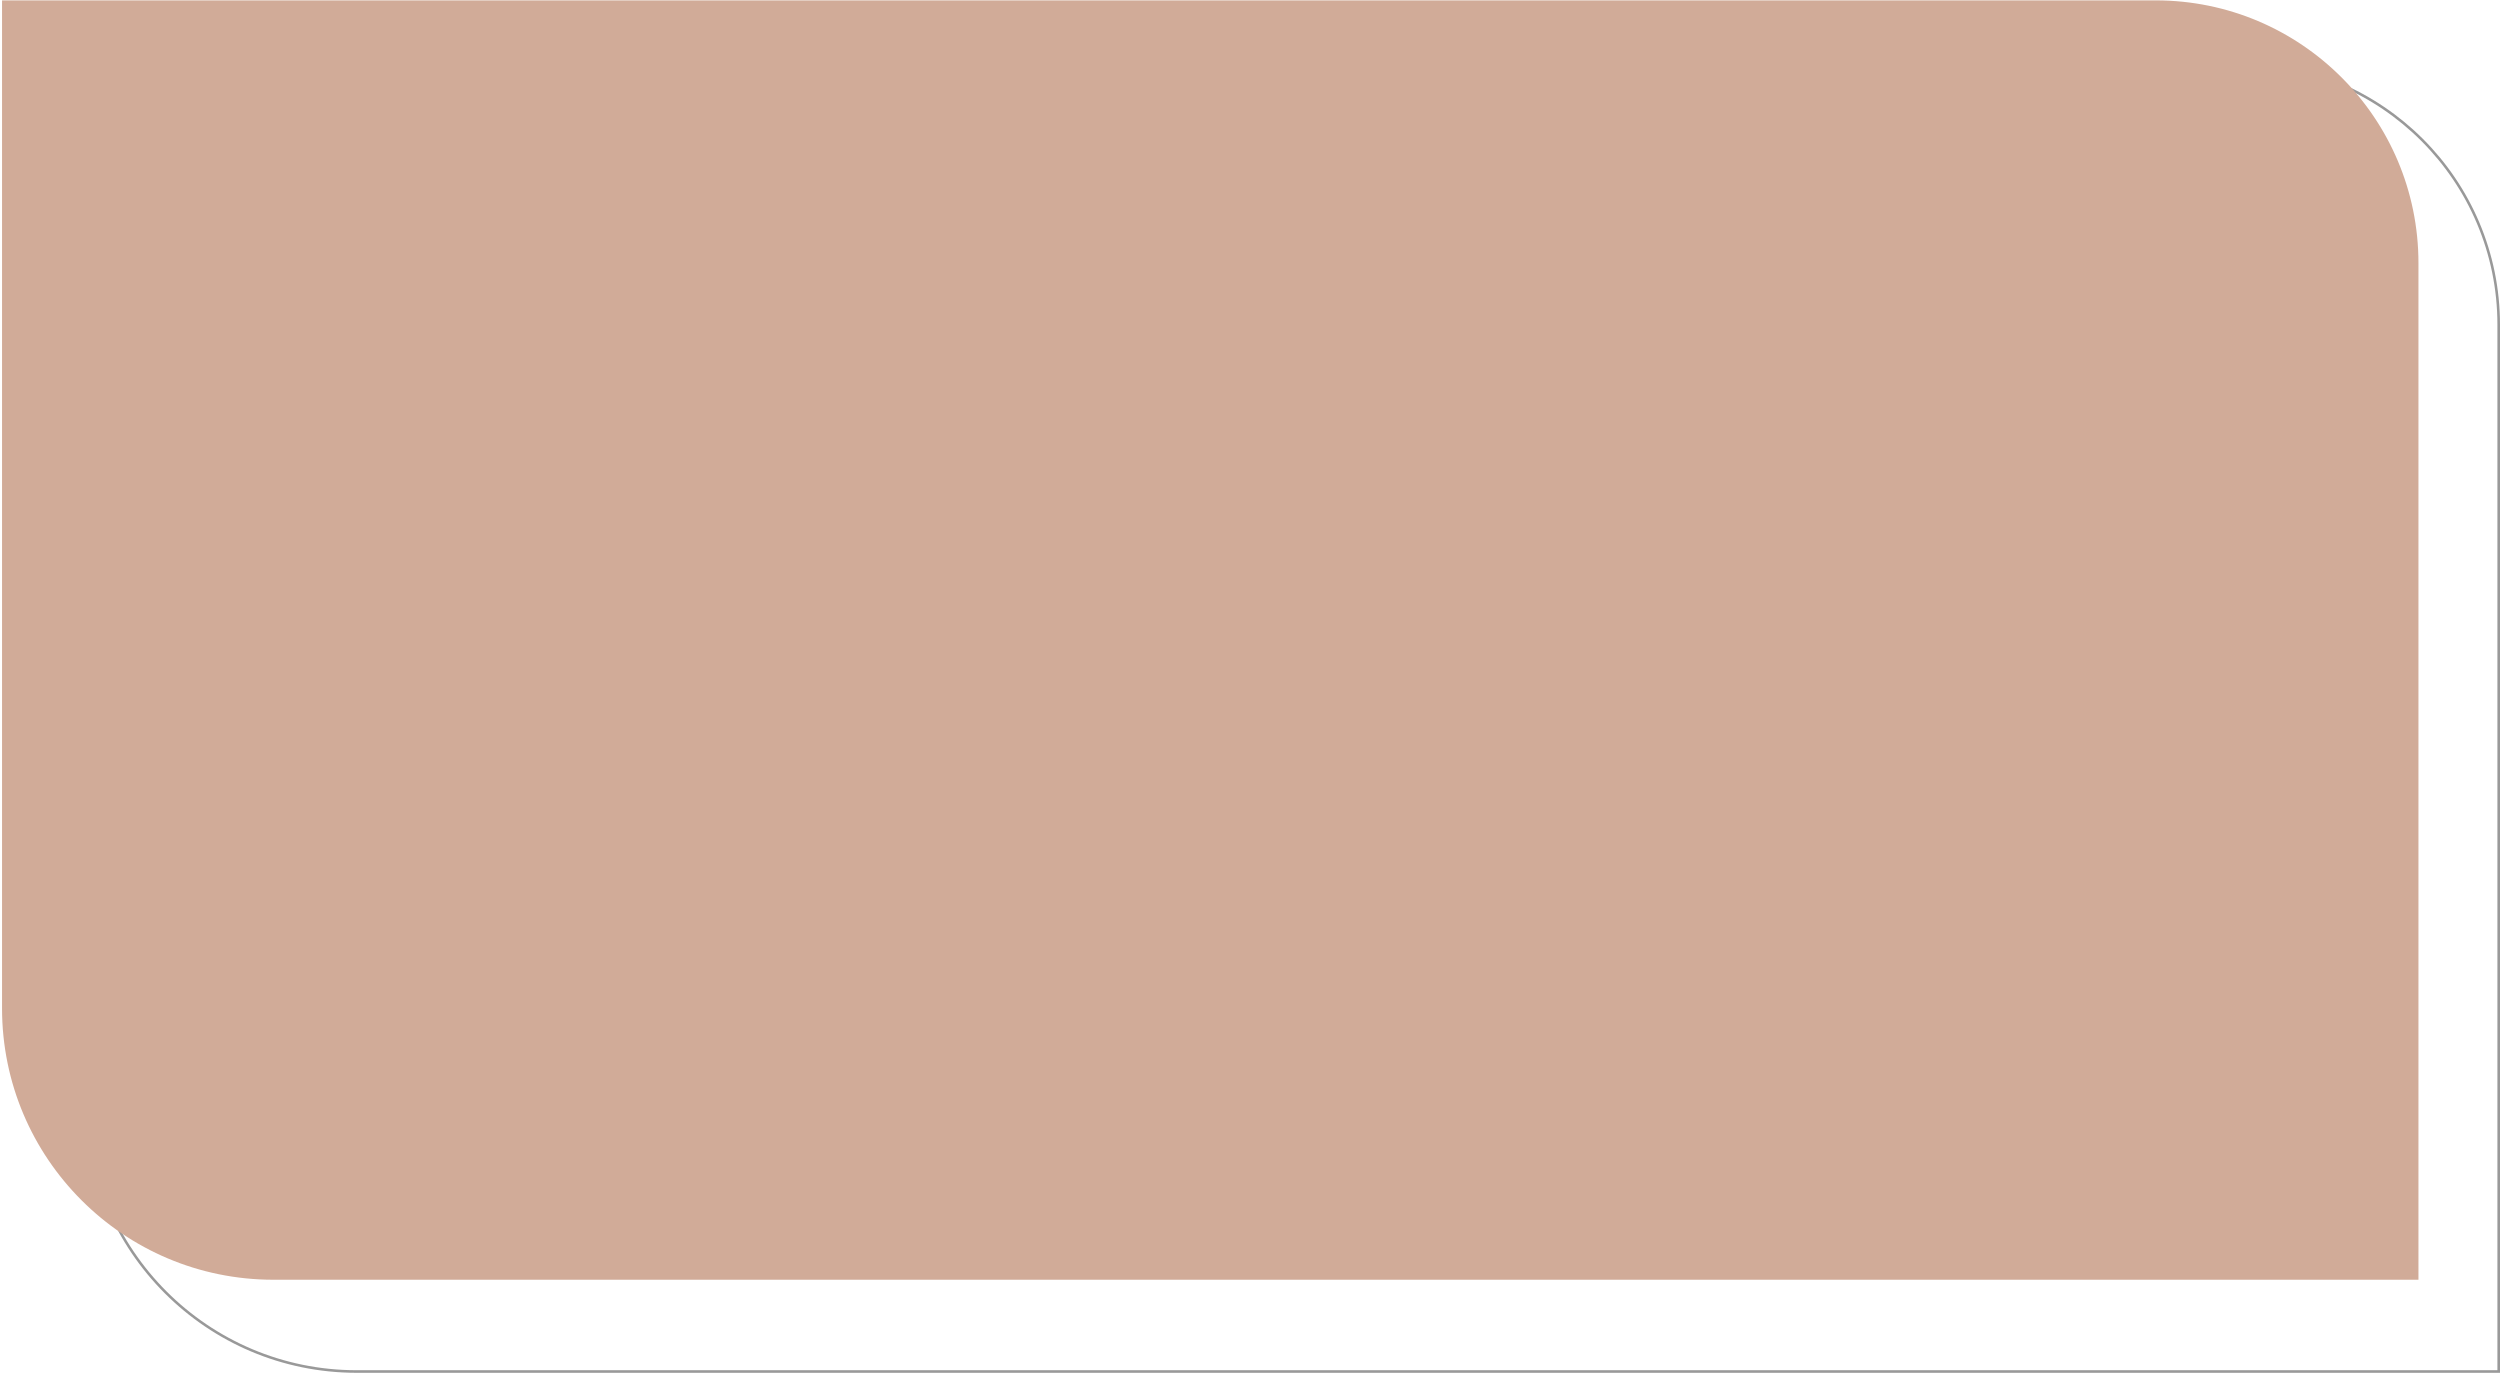 <?xml version="1.0" encoding="UTF-8"?> <svg xmlns="http://www.w3.org/2000/svg" width="967" height="531" viewBox="0 0 967 531" fill="none"> <path d="M33.5 24.5H865.359C921.218 24.5 966.5 69.782 966.5 125.641V530.5H137.973C80.274 530.5 33.5 483.726 33.5 426.027V24.5Z" stroke="black" stroke-opacity="0.4"></path> <path d="M0.789 0.148H833.816C889.951 0.148 935.457 45.654 935.457 101.789V495.004H105.763C47.787 495.004 0.789 448.006 0.789 390.031V0.148Z" fill="#D1AB98"></path> </svg> 